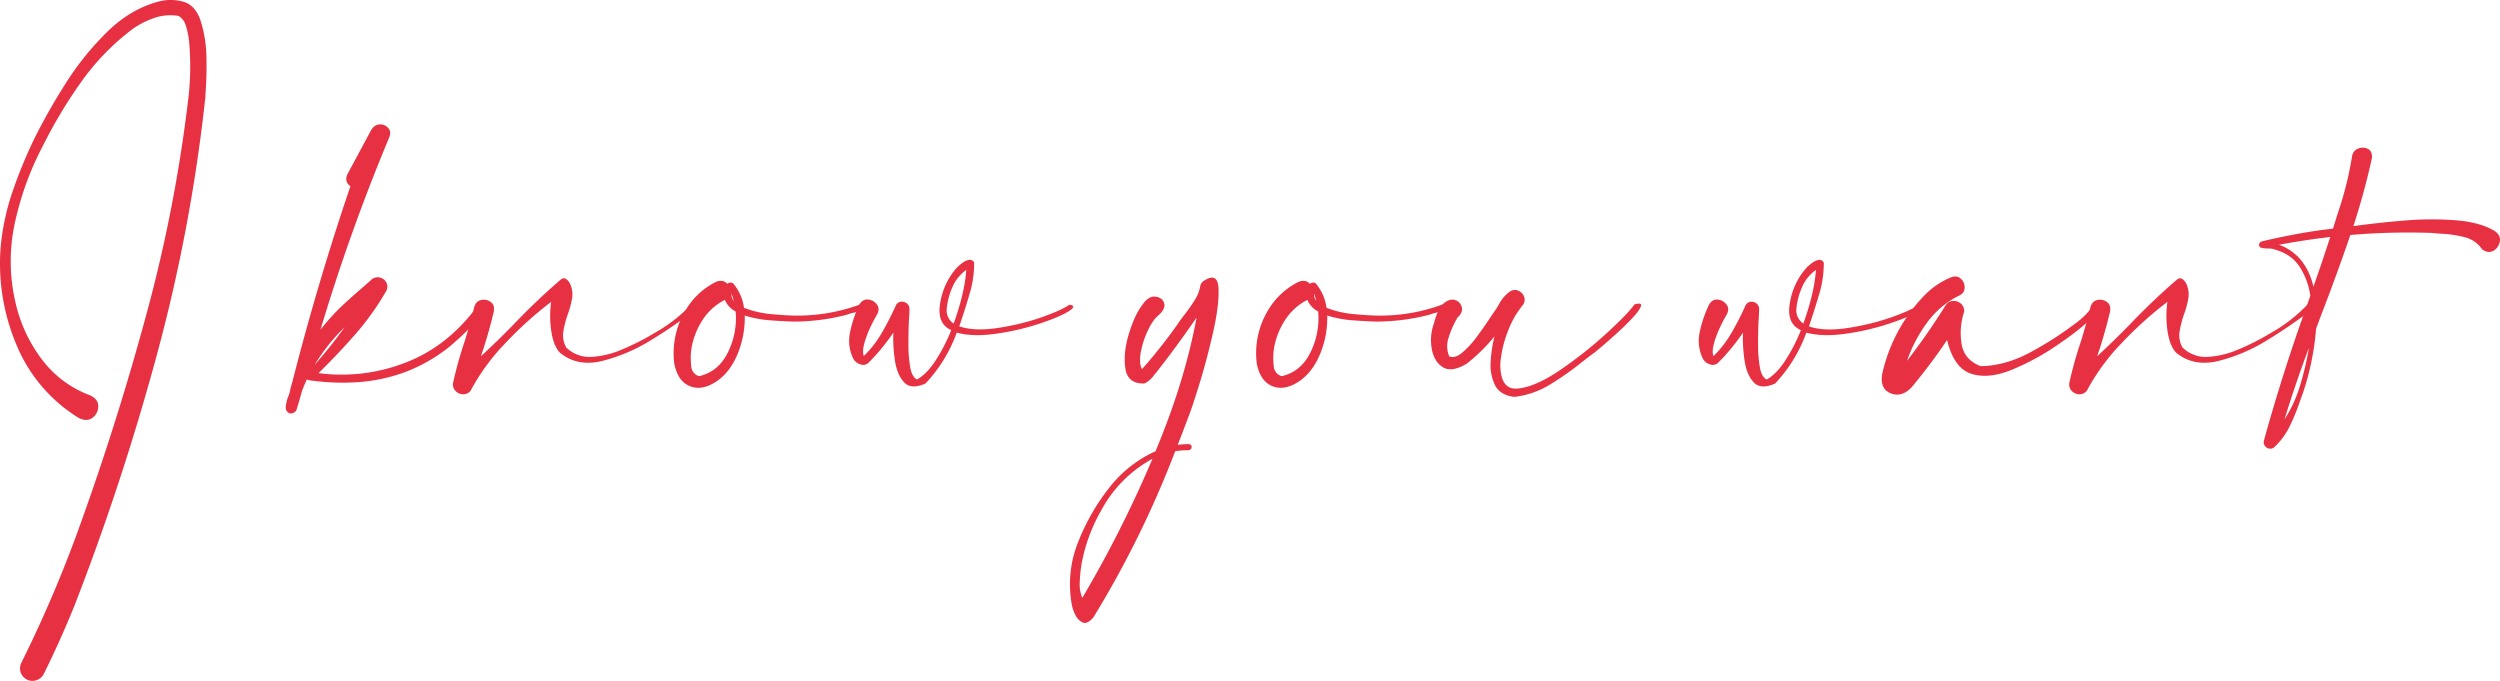 <?xml version="1.0" encoding="UTF-8"?> <svg xmlns="http://www.w3.org/2000/svg" viewBox="0 0 1454.65 396.16"> <defs> <style>.cls-1{fill:#e73143;}</style> </defs> <title>i know</title> <g id="Слой_2" data-name="Слой 2"> <g id="Слой_1-2" data-name="Слой 1"> <path class="cls-1" d="M116.33,10.88a73.07,73.07,0,0,1,3.74,20.65,203.41,203.41,0,0,1-.37,21.09q-.15,1.76-.15,3.37A972.65,972.65,0,0,1,91.28,206.43,1447.6,1447.6,0,0,1,43.53,351.89q-8.21,20.36-18,40.14a7.42,7.42,0,0,1-4.25,3.73A7.23,7.23,0,0,1,12,391.15a7.39,7.39,0,0,1,.44-5.57,738.13,738.13,0,0,0,33.84-79.25q22-60.94,39-123.78a865.34,865.34,0,0,0,24.54-127.3A161.84,161.84,0,0,0,110,23.77q-.15-1-.29-2.05A45.54,45.54,0,0,0,108,14.54a9.36,9.36,0,0,0-4.1-5.27,28.84,28.84,0,0,0-14.14,1.17,50.55,50.55,0,0,0-13,6.74,139.14,139.14,0,0,0-29.44,30.4,275.62,275.62,0,0,0-22,36.55A177.88,177.88,0,0,0,8.81,128.94a105.26,105.26,0,0,0,.29,47.46,86.09,86.09,0,0,0,15,32.37A62,62,0,0,0,52.32,230q4.83,2.2,4.83,6.3A8.13,8.13,0,0,1,53.93,243q-3.22,2.56-8.06.22a90.45,90.45,0,0,1-36.4-42.85A121.5,121.5,0,0,1,.32,144.47,137.94,137.94,0,0,1,7.13,112,274.69,274.69,0,0,1,19.65,81.34,352.55,352.55,0,0,1,37.74,49.26,167.53,167.53,0,0,1,62.43,18.49Q76.34,4.87,93.34.62a27.56,27.56,0,0,1,13.77.51Q113.26,3.11,116.33,10.88Z"></path> <path class="cls-1" d="M281.57,177.14q1.61,1.32-.66,4.83a49.69,49.69,0,0,1-6.3,7.62q-4,4.1-7.84,7.54t-5.27,4.62A95,95,0,0,1,236,216.39a98.6,98.6,0,0,1-28.12,6,135.08,135.08,0,0,1-28.12-1.17,1.39,1.39,0,0,1-1.17-.59q-1.46,3.22-2.78,6.59-1.46,5.27-3.08,10.55a3.15,3.15,0,0,1-1.54,2.2,4.09,4.09,0,0,1-2.56.59,3.7,3.7,0,0,1-2.34-4.1,22.13,22.13,0,0,1,1.61-6.15,24.72,24.72,0,0,0,1.17-4.39q.44-1.76,1-3.52,14.65-57.57,33.84-114.11a4.69,4.69,0,0,1-2.27-2.93,5.94,5.94,0,0,1,.66-4.25l13.62-25.34q1.9-3.22,4.91-3.37a6.09,6.09,0,0,1,5,2q2,2.13.66,5.49a1130.9,1130.9,0,0,0-40,111.91,131.5,131.5,0,0,1,12.6-13.92q6.15-5.71,12.16-10.84l4.54-4a5.57,5.57,0,0,1,5.05-1.61,5.86,5.86,0,0,1,3.88,2.78,5.29,5.29,0,0,1,0,5.13,157.9,157.9,0,0,1-18,25.2q-10.26,11.72-21.39,22.56a102.35,102.35,0,0,0,51.12-6.3q24.61-9.67,41.6-33.11a2.71,2.71,0,0,1,1.68-1A2.53,2.53,0,0,1,281.57,177.14Zm-81,13.18A109.45,109.45,0,0,0,183,212.44l6.3-7.47Q195.14,197.94,200.56,190.32Z"></path> <path class="cls-1" d="M402.12,177.28a1.54,1.54,0,0,1,1.61-.66,2,2,0,0,1,1.32,1,1.42,1.42,0,0,1-.15,1.61,23,23,0,0,1-3.08,3.08,276,276,0,0,1-22.92,15.53A99.86,99.86,0,0,1,350.49,210q-14.43,3.59-24.68-4.76-3.81-4-5.05-12.67a59.46,59.46,0,0,1-.07-16.92,218.64,218.64,0,0,0-26.73,24.1,123.57,123.57,0,0,0-20.14,27.61,5.4,5.4,0,0,1-4.54,2.05,6.12,6.12,0,0,1-4.39-2.12,5.4,5.4,0,0,1-1.17-4.91,229.26,229.26,0,0,1,6.59-23.58q1.47-4.69,2.78-9.37v-.15q1.61-5.13,2.78-10.4,1-3.66,4.1-4.32a6.65,6.65,0,0,1,5.57,1.17q2.49,1.83,1.76,5.64-2.49,10.55-5.86,21.09-.88,2.49-1.61,4.83,10-9.23,19.48-19,12.89-13.48,26.81-25.49,1.76-1.46,3.3-.44a7.54,7.54,0,0,1,2.56,3.37,14.7,14.7,0,0,1,.81,8.35,53.76,53.76,0,0,1-2.42,8.79,57.75,57.75,0,0,0-2.56,9.89,14.31,14.31,0,0,0,1.68,9.45,19.46,19.46,0,0,0,15.16,5.42,53.43,53.43,0,0,0,17.58-4.39,147.38,147.38,0,0,0,15.45-7.62q1-.58,2.2-1.32A91,91,0,0,0,402.12,177.28Z"></path> <path class="cls-1" d="M503.2,177.72q.44,1.76-2,2.78a28.08,28.08,0,0,1-5.2,1.61,25.65,25.65,0,0,0-3.22,1,122.39,122.39,0,0,1-29.74,4H461.6q-5.71-.15-13.48-.73a66.05,66.05,0,0,1-14.79-2.78,54.46,54.46,0,0,1-3.88,21.68q-4.17,10.55-11.65,16-8.79,6.3-16.11,3.52t-9.37-13.33a48.5,48.5,0,0,1,9.52-35.3A42.49,42.49,0,0,1,416.63,164q4.1-1.61,6.59,1.17a2.67,2.67,0,0,1,3.37-.29,27.53,27.53,0,0,1,6.3,14.21,57.63,57.63,0,0,0,16.41,3.73q9.08.81,13.77.81a105.07,105.07,0,0,0,38.09-6.74,1.25,1.25,0,0,1,1.17,0A1.94,1.94,0,0,1,503.2,177.72Zm-96.39,41.16q11.28-2.64,16.77-13.92a44.86,44.86,0,0,0,4.47-23.73,13.54,13.54,0,0,1-6.3-6.74,33.58,33.58,0,0,0-13.11,11.94,43.73,43.73,0,0,0-6.37,16.63,4.88,4.88,0,0,1-.15,1.17,40.69,40.69,0,0,0,.07,8.79A6.38,6.38,0,0,0,406.81,218.88Zm20.07-43.8a21.44,21.44,0,0,0-1.32-4.25A7.29,7.29,0,0,0,426.88,175.09Z"></path> <path class="cls-1" d="M622.29,177.28q4.83.73-1,4.17t-17.65,7.25a142.76,142.76,0,0,1-24.76,5.57q-13,1.76-22.19-.73a85.34,85.34,0,0,1-18.16,29.59q-8.21,3.66-12.3-.51t-5.42-12.38a86.11,86.11,0,0,1-1-16.7,120.86,120.86,0,0,1-14.65,17.72,4.61,4.61,0,0,1-4.61.73,7.21,7.21,0,0,1-3.88-2.93,23.65,23.65,0,0,1-2-16A71.34,71.34,0,0,1,500,177.28q2-3.37,5.2-3a7.09,7.09,0,0,1,5.05,2.93q1.9,2.57,0,5.93a81.88,81.88,0,0,0-3.81,7.25,57.5,57.5,0,0,0-3.52,9.38q-1.32,4.76-.29,7.4a63.13,63.13,0,0,0,10.62-13.77,169.43,169.43,0,0,0,8-15.67,3.85,3.85,0,0,1,3.08-2.2,4.74,4.74,0,0,1,3.44,1.1,4,4,0,0,1,1.39,3.59q0,2.2-.29,6.3-.3,6.15-.29,13.62a77.77,77.77,0,0,0,1,13.33q1,5.86,4,7.32,5.56-3.08,10.69-10.84a102,102,0,0,0,9.23-17.87q-8.5-3.81-6.45-15.67a40.41,40.41,0,0,1,9.81-20.8,31.07,31.07,0,0,1,2.93-2.49,9.92,9.92,0,0,1,3.88-1.9,2.74,2.74,0,0,1,3.15,1.61,62.87,62.87,0,0,1-2.05,16.11,1.12,1.12,0,0,0-.15.44q-2.93,10.25-6.45,20.51,8.64,2.93,22,1a143.43,143.43,0,0,0,25.34-6.08Q617.45,180.65,622.29,177.28Zm-71.48,3.08a9.2,9.2,0,0,0,4.1,7.91q6.44-18,7.32-31.2a23.65,23.65,0,0,0-8.2,10.33A39.79,39.79,0,0,0,550.81,180.36Z"></path> <path class="cls-1" d="M691.72,258.44a1.7,1.7,0,0,1,1.25.51,1.31,1.31,0,0,1,.37,1.25,1.6,1.6,0,0,1-.59,1.24,2,2,0,0,1-1.32.51,49.75,49.75,0,0,0-7.62.59,584.3,584.3,0,0,1-47.61,96.68q-3.52,4.1-6.15,3a8.8,8.8,0,0,1-4.32-4.39,20.54,20.54,0,0,1-2.12-6.22,65.76,65.76,0,0,1,4-36.91,123.75,123.75,0,0,1,19.85-33.4,71.13,71.13,0,0,1,24.9-18.75q17-40.58,23.88-77.78-10.84,15.82-22.85,31.2a15.26,15.26,0,0,1-1.61,1.9,15.13,15.13,0,0,1-5.86,5.27q-9.81.29-11.13-8.86T656.93,194q3.44-11.13,7.84-16.7,3.37-5,7.32-4.69t5.2,3.52q1.24,3.22-3.15,7.32-3.22,2.49-6.15,8.64a52,52,0,0,0-4.17,12.67q-1.24,6.52.66,10,4.39-4.83,10.11-12t10.25-13.62q2-3.08,4.69-6.45,2.93-3.81,5.49-7.84a22.63,22.63,0,0,0,3.3-8,4.58,4.58,0,0,1,2.05-3.37q8.2-5.42,8.64,4.39t-3.3,26.15q-3.74,16.34-8.2,30.62t-5.93,17.65q-3.08,8.35-6.3,16.55A47.62,47.62,0,0,1,691.72,258.44Zm-62,89.5a687.43,687.43,0,0,0,40.87-81,73.64,73.64,0,0,0-29.74,29.88,98.39,98.39,0,0,0-11.28,30c-.1.39-.19.88-.29,1.46a90.67,90.67,0,0,0-1,10A20.85,20.85,0,0,0,629.76,347.94Z"></path> <path class="cls-1" d="M842.16,177.72q.44,1.76-2,2.78a28.09,28.09,0,0,1-5.2,1.61,25.65,25.65,0,0,0-3.22,1,122.38,122.38,0,0,1-29.74,4h-1.46q-5.71-.15-13.48-.73a66,66,0,0,1-14.79-2.78,54.46,54.46,0,0,1-3.88,21.68q-4.17,10.55-11.65,16-8.79,6.3-16.11,3.52t-9.37-13.33a48.5,48.5,0,0,1,9.52-35.3A42.49,42.49,0,0,1,755.59,164q4.1-1.61,6.59,1.17a2.67,2.67,0,0,1,3.37-.29,27.53,27.53,0,0,1,6.3,14.21,57.62,57.62,0,0,0,16.41,3.73q9.08.81,13.77.81a105.07,105.07,0,0,0,38.09-6.74,1.25,1.25,0,0,1,1.17,0A1.94,1.94,0,0,1,842.16,177.72Zm-96.39,41.16q11.28-2.64,16.77-13.92A44.87,44.87,0,0,0,767,181.24a13.54,13.54,0,0,1-6.3-6.74,33.58,33.58,0,0,0-13.11,11.94,43.71,43.71,0,0,0-6.37,16.63,4.91,4.91,0,0,1-.15,1.17,40.65,40.65,0,0,0,.07,8.79A6.38,6.38,0,0,0,745.78,218.88Zm20.07-43.8a21.44,21.44,0,0,0-1.32-4.25A7.29,7.29,0,0,0,765.85,175.09Z"></path> <path class="cls-1" d="M951,177.14q4.54-1.32,3.81,1t-4.69,6.59q-4,4.32-9.08,8.94t-9.16,8.06q-4,3.45-4.91,4-3.37,2.49-6.88,5.27a173.43,173.43,0,0,1-18.31,12.82,50.82,50.82,0,0,1-20.65,7.11q-8.35-1-11.28-6.88a26.6,26.6,0,0,1-2.49-13.62,76.64,76.64,0,0,1,2.2-14.65,103,103,0,0,1-16.11,15.82q-8.79,5.27-13.92,2.05t-6.45-10.69A29,29,0,0,1,834.4,188q2.35-8.93,5.93-11.72t6.59-1.61a5.62,5.62,0,0,1,3.66,4.32q.66,3.15-3,6.23a.64.64,0,0,0,.29-.07.23.23,0,0,0,.15-.22,1.63,1.63,0,0,0-.29.44A53.4,53.4,0,0,0,843,196.11a15.49,15.49,0,0,0,.22,11.21q3.37,1.46,7.76-2.27a55.63,55.63,0,0,0,8.64-9.52q4.25-5.78,7.32-10.47,1.76-2.64,2.78-4.1a40.35,40.35,0,0,0,2.34-3.66,20.66,20.66,0,0,1,6.45-7.62,5.15,5.15,0,0,1,5.05-.51,6,6,0,0,1,3.3,3.66,4.88,4.88,0,0,1-1,4.91q-.59.73-1,1.32h-.15l.15.15-.44.44a.42.42,0,0,0-.15.29,36.33,36.33,0,0,0-3.52,5.42,68.62,68.62,0,0,0-7.76,25.78q-.3,15.82,10,14.94t24.9-10.84a241.22,241.22,0,0,0,27-21.39Q947.34,182.41,951,177.14Zm-102.83,7.62a.13.13,0,0,1-.15.15A.13.13,0,0,0,848.17,184.75Z"></path> <path class="cls-1" d="M1116.68,177.28q4.83.73-1,4.17T1098,188.71a142.76,142.76,0,0,1-24.76,5.57q-13,1.76-22.19-.73a85.34,85.34,0,0,1-18.16,29.59q-8.21,3.66-12.3-.51t-5.42-12.38a86.11,86.11,0,0,1-1-16.7,120.86,120.86,0,0,1-14.65,17.72,4.61,4.61,0,0,1-4.61.73,7.21,7.21,0,0,1-3.88-2.93,23.65,23.65,0,0,1-2-16,71.34,71.34,0,0,1,5.35-15.75q2-3.37,5.2-3a7.09,7.09,0,0,1,5.05,2.93q1.9,2.57,0,5.93a81.88,81.88,0,0,0-3.81,7.25,57.5,57.5,0,0,0-3.52,9.38q-1.32,4.76-.29,7.4a63.13,63.13,0,0,0,10.62-13.77,169.43,169.43,0,0,0,8-15.67,3.85,3.85,0,0,1,3.08-2.2,4.74,4.74,0,0,1,3.44,1.1,4,4,0,0,1,1.39,3.59q0,2.2-.29,6.3-.3,6.15-.29,13.62a77.77,77.77,0,0,0,1,13.33q1,5.86,4,7.32,5.56-3.08,10.69-10.84a102,102,0,0,0,9.23-17.87q-8.5-3.81-6.45-15.67a40.41,40.41,0,0,1,9.81-20.8,31.07,31.07,0,0,1,2.93-2.49,9.92,9.92,0,0,1,3.88-1.9,2.74,2.74,0,0,1,3.15,1.61,62.87,62.87,0,0,1-2.05,16.11,1.12,1.12,0,0,0-.15.44q-2.93,10.25-6.45,20.51,8.64,2.93,22,1a143.43,143.43,0,0,0,25.34-6.08Q1111.84,180.65,1116.68,177.28Zm-71.48,3.08a9.2,9.2,0,0,0,4.1,7.91q6.44-18,7.32-31.2a23.65,23.65,0,0,0-8.2,10.33A39.79,39.79,0,0,0,1045.19,180.36Z"></path> <path class="cls-1" d="M1218.19,177.43a1.51,1.51,0,0,1,1.61-.88,2.32,2.32,0,0,1,1.61,1,1.58,1.58,0,0,1,0,1.83A55,55,0,0,1,1211.6,190q-5.57,4.61-11.57,8.72-1,.73-1.9,1.32a143,143,0,0,1-28,15.31q-13.48,5.35-23.36,2.05t-13.84-19.55a335.85,335.85,0,0,1-20.8,27.69q-5.86,5.86-12.08,3.29t-4.91-11.06a95.4,95.4,0,0,1,25-46.29,46,46,0,0,1,15.09-10.11q3.52-1.32,5.79.88a6.71,6.71,0,0,1,2.12,5.35q-.15,3.15-3.66,4.62a50.91,50.91,0,0,0-18.38,15.75,84,84,0,0,0-11.5,22,387.79,387.79,0,0,0,22.41-32.23,5.29,5.29,0,0,1,4.32-2.64,6.28,6.28,0,0,1,4.69,1.61,5.57,5.57,0,0,1,1.83,4.69,39.61,39.61,0,0,0-1.54,18.38q1.39,9.45,11.06,13.26,14.5-.15,29.3-8.2a198.11,198.11,0,0,0,26.37-17A42.59,42.59,0,0,0,1218.19,177.43Z"></path> <path class="cls-1" d="M1342.55,177.28a1.54,1.54,0,0,1,1.61-.66,2,2,0,0,1,1.32,1,1.42,1.42,0,0,1-.15,1.61,23,23,0,0,1-3.08,3.08,276,276,0,0,1-22.92,15.53A99.87,99.87,0,0,1,1290.92,210q-14.43,3.59-24.68-4.76-3.81-4-5.05-12.67a59.45,59.45,0,0,1-.07-16.92,218.6,218.6,0,0,0-26.73,24.1,123.56,123.56,0,0,0-20.14,27.61,5.4,5.4,0,0,1-4.54,2.05,6.12,6.12,0,0,1-4.39-2.12,5.4,5.4,0,0,1-1.17-4.91,229.26,229.26,0,0,1,6.59-23.58q1.47-4.69,2.78-9.37v-.15q1.61-5.13,2.78-10.4,1-3.66,4.1-4.32a6.65,6.65,0,0,1,5.57,1.17q2.49,1.83,1.76,5.64-2.49,10.55-5.86,21.09-.88,2.49-1.61,4.83,10-9.23,19.48-19,12.89-13.48,26.81-25.49,1.76-1.46,3.3-.44a7.54,7.54,0,0,1,2.56,3.37,14.7,14.7,0,0,1,.81,8.35,53.76,53.76,0,0,1-2.42,8.79,57.71,57.71,0,0,0-2.56,9.89,14.31,14.31,0,0,0,1.68,9.45,19.46,19.46,0,0,0,15.16,5.42,53.44,53.44,0,0,0,17.58-4.39,147.38,147.38,0,0,0,15.45-7.62q1-.58,2.2-1.32A91,91,0,0,0,1342.55,177.28Z"></path> <path class="cls-1" d="M1451.69,134.51q3.52,2.49,2.86,6a7.64,7.64,0,0,1-3.66,5.35q-3,1.83-6.67-.81A17,17,0,0,0,1434,138a64.57,64.57,0,0,0-13.4-2q-2.64-.14-5.13-.44a393,393,0,0,0-47.9,1.17q-8.06,23.59-17.14,47-1.32,3.66-2.78,7.47a156.08,156.08,0,0,1-7.18,36q-1,3.08-2.2,6.15a121.25,121.25,0,0,1-5.93,14.57,41.67,41.67,0,0,1-9.3,12.53,3.8,3.8,0,0,1-4.39-.15,3.74,3.74,0,0,1-1.32-4.1q11-39.85,25.2-79.1l1.76-5a42.39,42.39,0,0,0-6.15-16.77q-4.69-7.25-14.06-10a10.83,10.83,0,0,0-4.39-.73,16.56,16.56,0,0,1-3.66-.37,1.85,1.85,0,0,1-1.61-2,2.71,2.71,0,0,1,.59-1.1,2,2,0,0,1,1-.66q16.7-4,33.4-6.45,3.66-.44,8.06-1a1.12,1.12,0,0,1,.15-.44,1.32,1.32,0,0,0,.15-.59q1.17-3.52,2.2-7a204.36,204.36,0,0,0,8.5-33.4q.44-3.81,3.44-5.05a6.87,6.87,0,0,1,5.71,0q2.71,1.25,2.56,5.2-4.39,20.07-10.84,39.84,14.35-2,30.25-3.3a184.58,184.58,0,0,1,29.81-.07Q1443.33,129.38,1451.69,134.51Zm-105.62,32.37q5.13-14.5,9.81-29-14.94,1.76-29.88,4.54a28.86,28.86,0,0,1,13.26,9.45A37.47,37.47,0,0,1,1346.07,166.88Zm-16.85,77.2a76,76,0,0,0,9.16-20,160.7,160.7,0,0,0,5.05-21.61Q1335.67,223.13,1329.22,244.08Z"></path> </g> </g> </svg> 